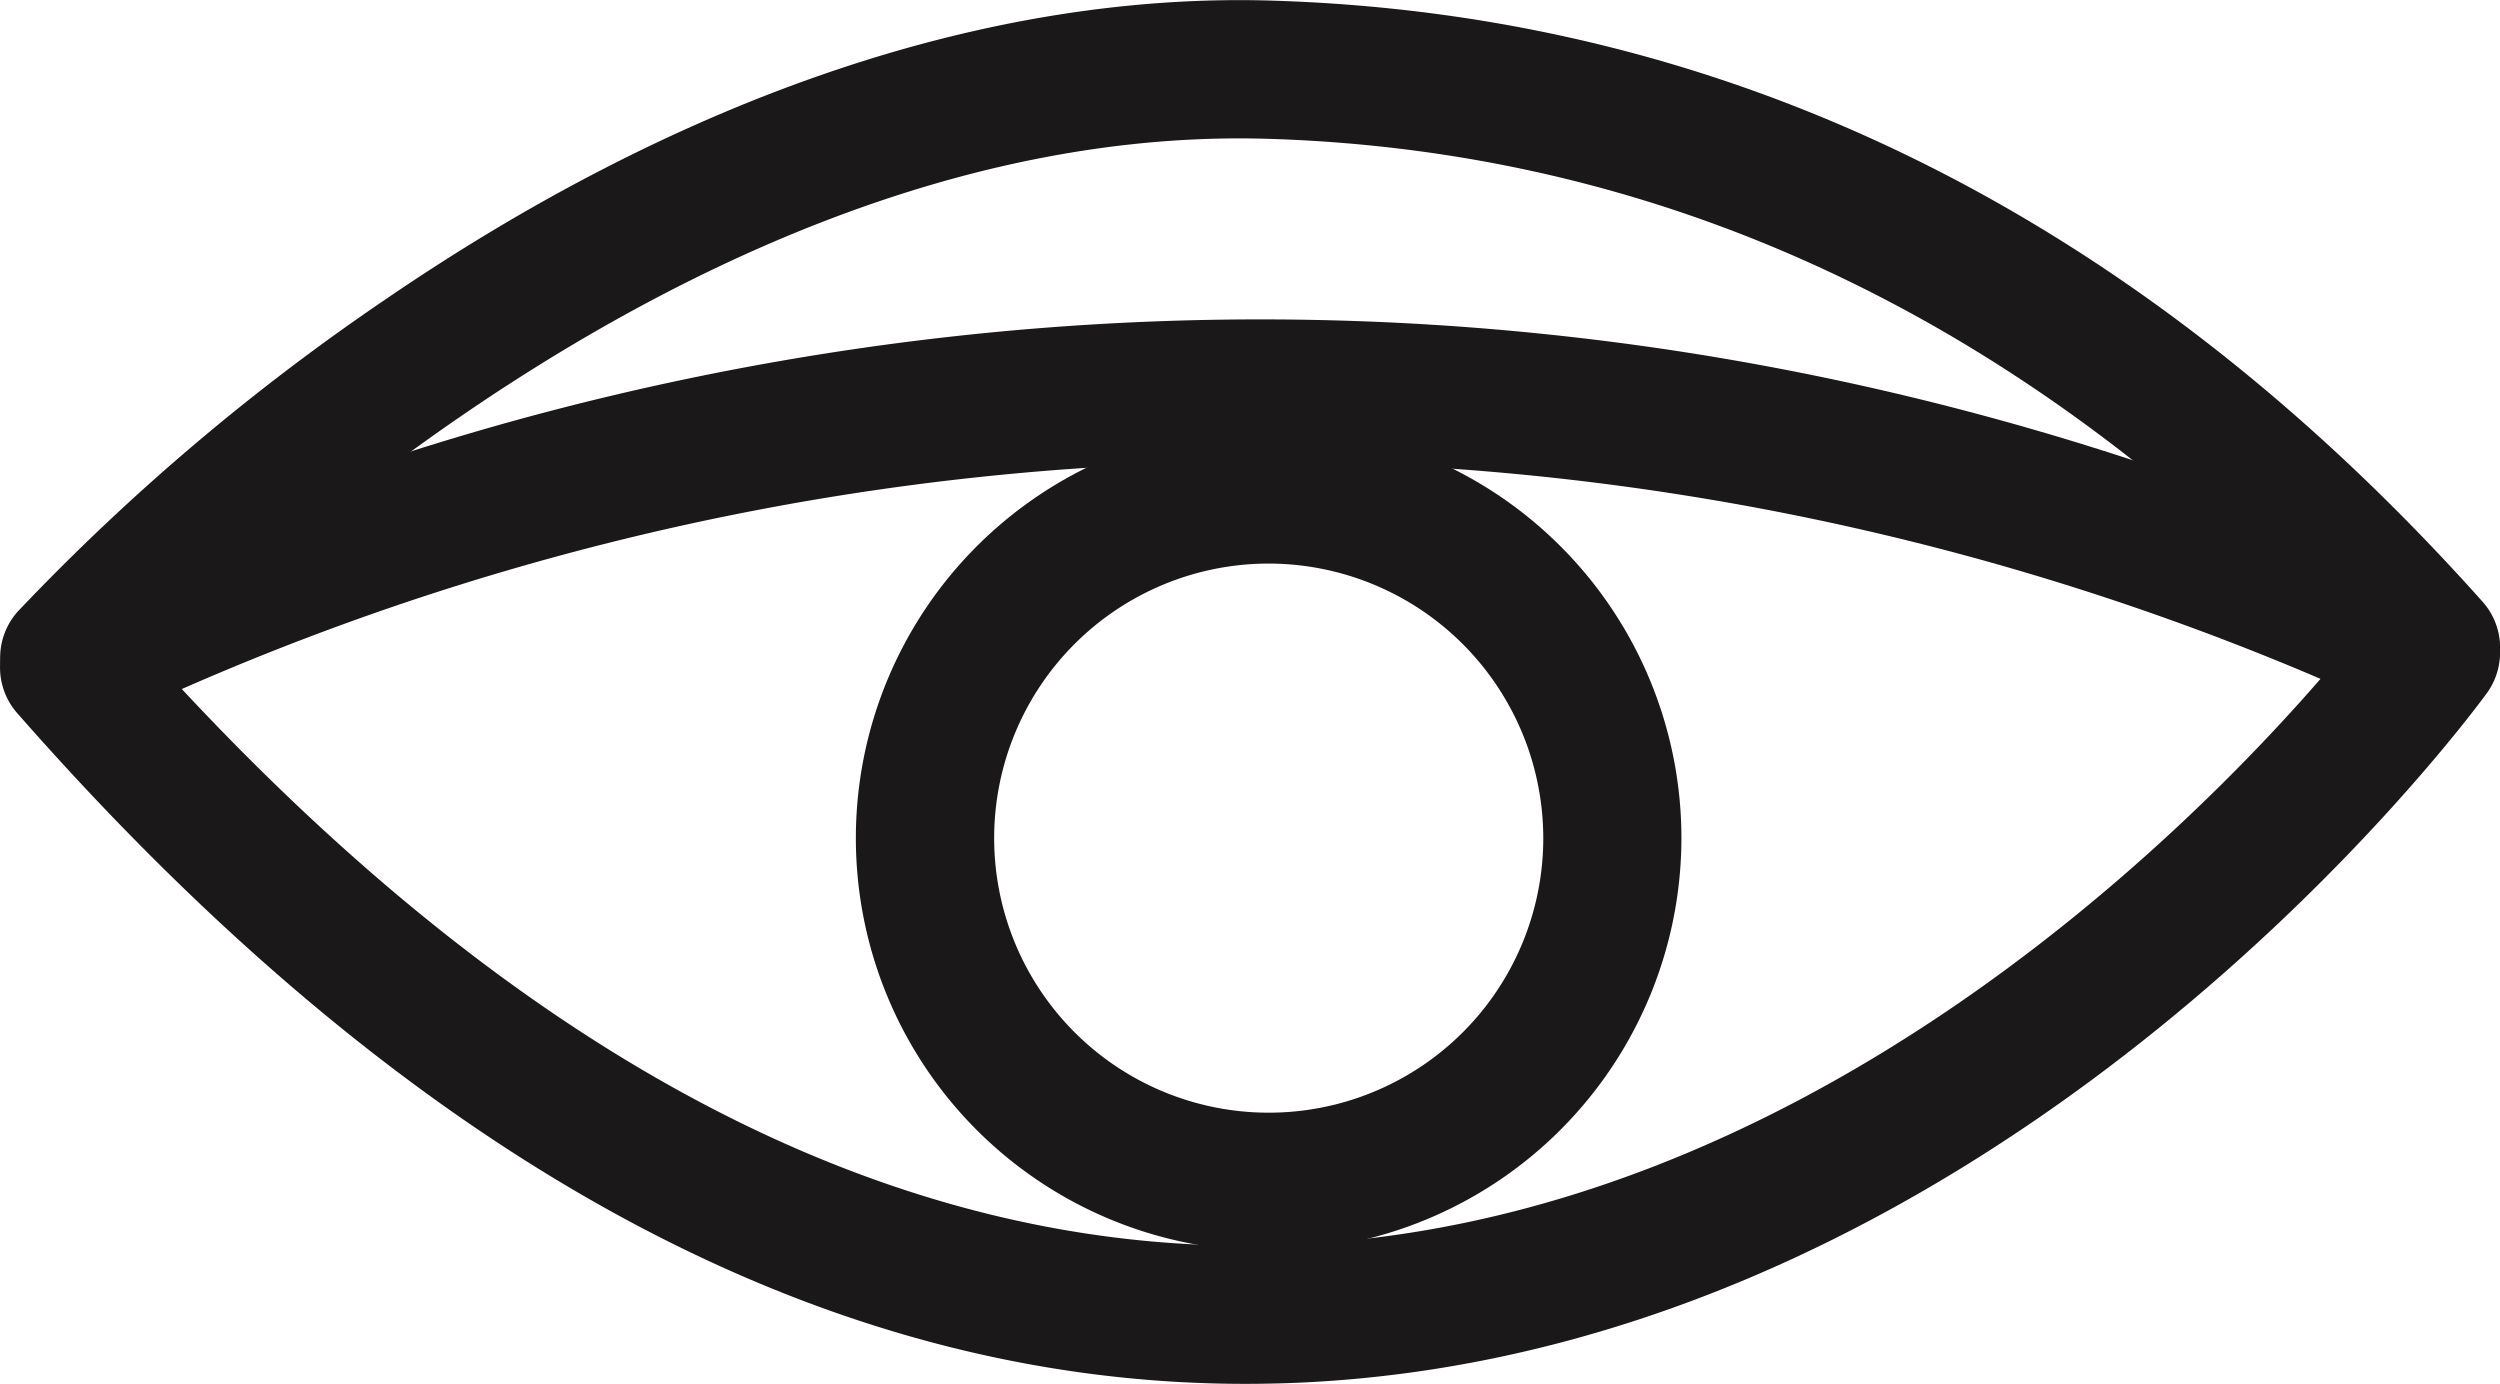<svg xmlns="http://www.w3.org/2000/svg" width="63.43" height="35.111" viewBox="0 0 63.43 35.111">
                                <g id="Group_8924" data-name="Group 8924" transform="translate(-1628.492 -2481.841)">
                                    <g id="Group_8899" data-name="Group 8899" transform="translate(1628.492 2489.944)">
                                        <path id="Path_28839" data-name="Path 28839" d="M55.281,367.91c-10.769,0-21.242-5.718-31.158-17.018a1.754,1.754,0,0,1,.45-2.68c1.148-.654,28.473-15.821,61.53-.446a1.753,1.753,0,0,1,.679,2.622c-.5.681-12.327,16.677-30.1,17.491C56.211,367.9,55.744,367.91,55.281,367.91ZM28.3,350.281c9.126,9.786,18.606,14.533,28.2,14.095,12.822-.576,22.578-10.34,26.063-14.353A68.2,68.2,0,0,0,28.3,350.281Z" transform="translate(-23.687 -340.902)" fill="#1a1818"></path>
                                    </g>
                                    <g id="Group_8900" data-name="Group 8900" transform="translate(1628.492 2481.841)">
                                        <path id="Path_28840" data-name="Path 28840" d="M25.441,350.1a1.754,1.754,0,0,1-1.3-2.927,56.72,56.72,0,0,1,9.336-7.922c7.566-5.173,15.343-7.793,22.487-7.574,11.661.356,21.994,5.487,30.71,15.25a1.753,1.753,0,1,1-2.615,2.336c-8.051-9.017-17.539-13.755-28.2-14.08-15.543-.463-28.978,14.192-29.112,14.34A1.752,1.752,0,0,1,25.441,350.1Z" transform="translate(-23.687 -331.661)" fill="#1a1818"></path>
                                    </g>
                                    <g id="Group_8901" data-name="Group 8901" transform="translate(1650.208 2492.633)">
                                        <path id="Path_28841" data-name="Path 28841" d="M58.928,364.917A10.473,10.473,0,1,1,69.4,354.443,10.485,10.485,0,0,1,58.928,364.917Zm0-17.44a6.966,6.966,0,1,0,6.967,6.966A6.974,6.974,0,0,0,58.928,347.477Z" transform="translate(-48.455 -343.97)" fill="#1a1818"></path>
                                    </g>
                                    <g id="Group_8902" data-name="Group 8902" transform="translate(1658.508 2500.934)">
                                        <ellipse id="Ellipse_12092" data-name="Ellipse 12092" cx="2.141" cy="2.141" rx="2.141" ry="2.141" transform="translate(0 0)" fill="none"></ellipse>
                                    </g>
                                </g>
                            </svg>